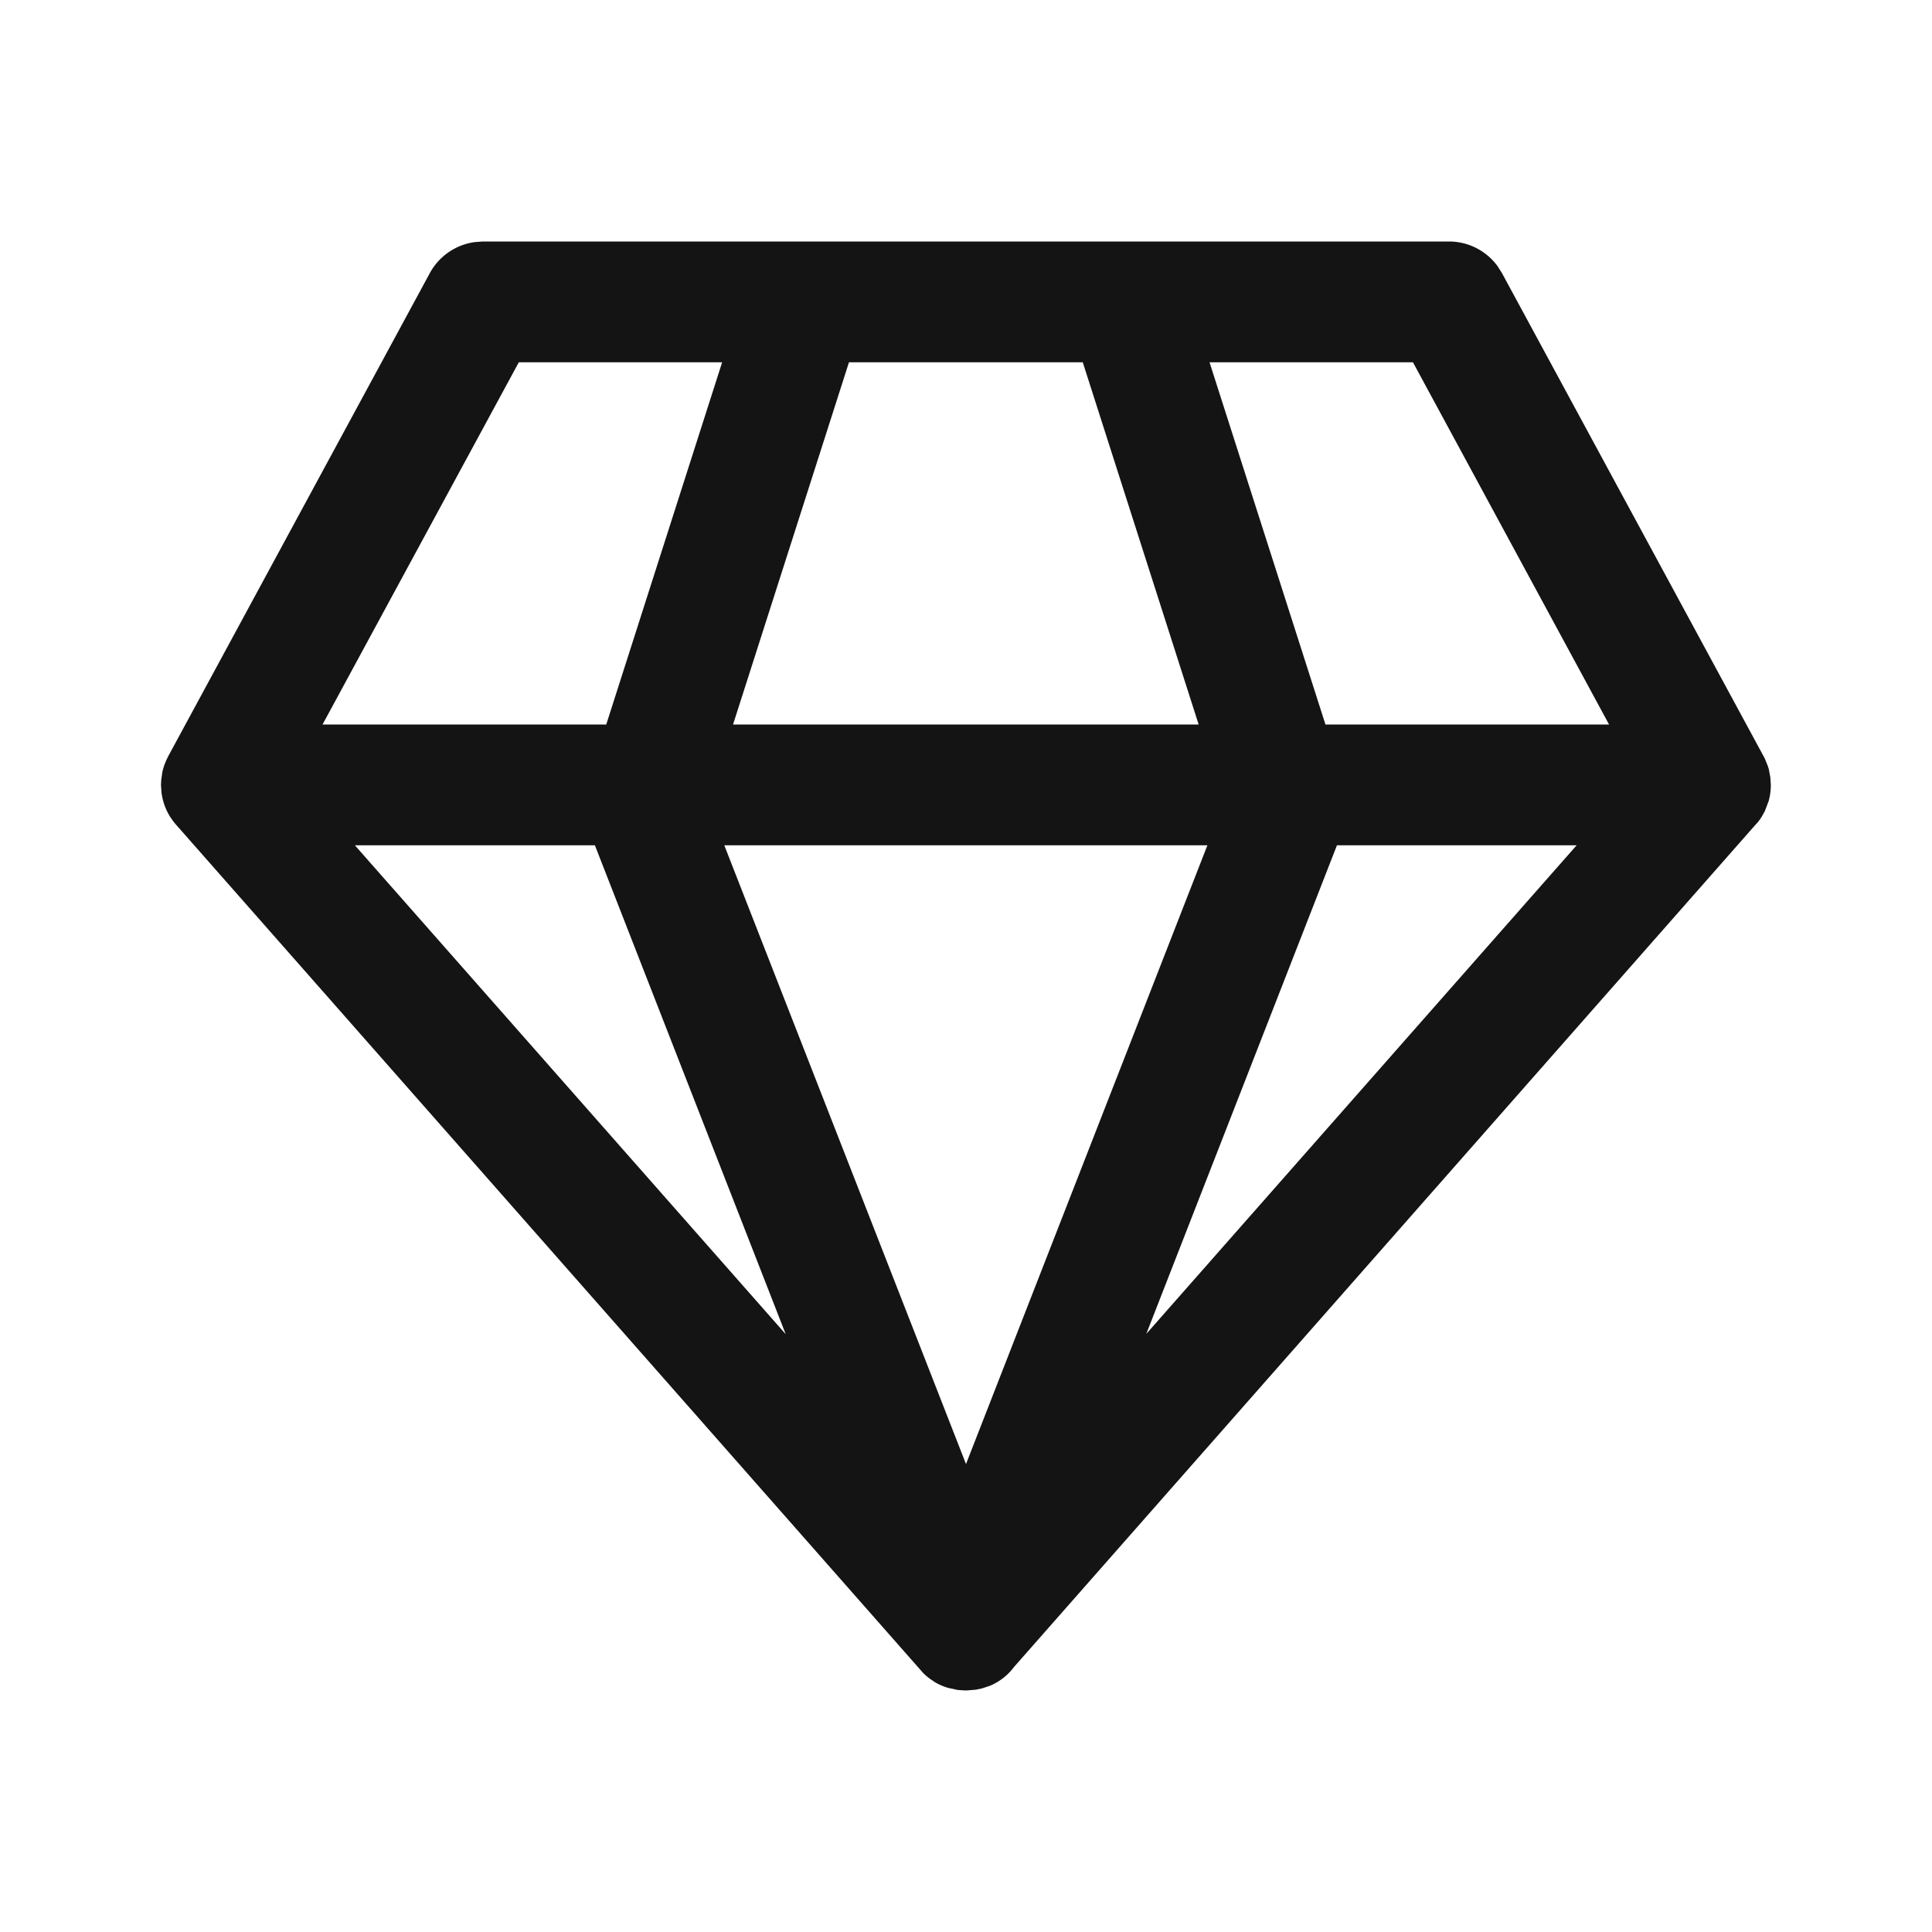 <svg xmlns="http://www.w3.org/2000/svg" width="19" height="19" fill="none" viewBox="0 0 19 19">
  <path fill="#141414" d="M14.25 2.375c.19 0 .367.091.478.243l.043.068 2.584 4.772.03.074.01.032.015.08.005.075a.595.595 0 0 1-.021.158l-.038.1-.03.054a.601.601 0 0 1-.06.08l.048-.061-.02.027-7.322 8.317a.573.573 0 0 1-.235.184l-.078.026-.061.013-.099.008-.079-.005-.093-.02a.572.572 0 0 1-.138-.06l-.007-.006a.534.534 0 0 1-.104-.082l-7.354-8.35-.02-.025-.032-.046a.59.59 0 0 1-.084-.239l-.005-.073.003-.052.01-.07a.575.575 0 0 1 .019-.07l.018-.046.022-.045 2.572-4.75a.594.594 0 0 1 .441-.305l.081-.006h9.5Zm-2.377 5.938h-4.75L9.5 14.398l2.374-6.085Zm-6.023 0H3.49l4.237 4.808L5.85 8.312Zm9.656 0h-2.358l-1.875 4.805 4.233-4.806Zm-8.404-4.75h-2l-1.93 3.562h2.79l1.14-3.563Zm3.547 0h-2.3l-1.14 3.562h4.579l-1.14-3.563Zm3.246 0h-2l1.14 3.562h2.789l-1.929-3.563Z"/>
</svg>
